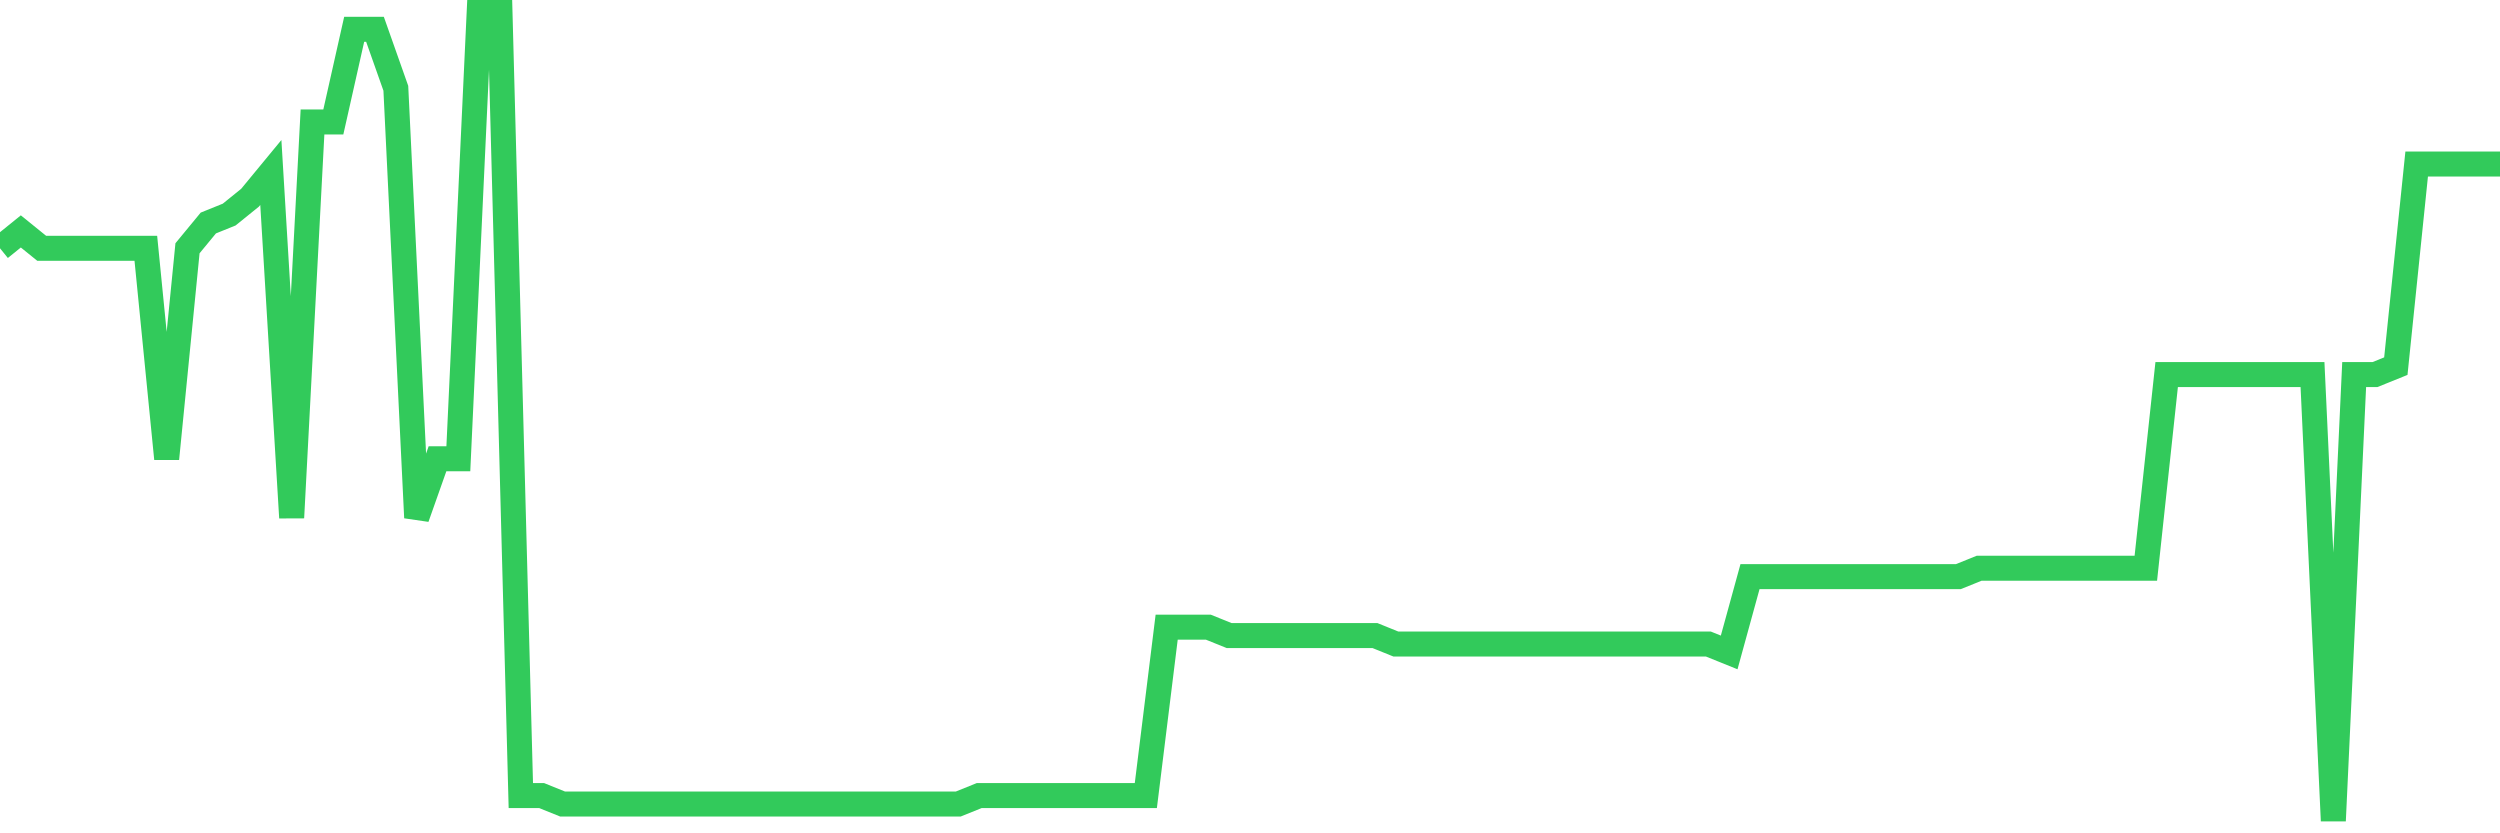 <svg
  xmlns="http://www.w3.org/2000/svg"
  xmlns:xlink="http://www.w3.org/1999/xlink"
  width="120"
  height="40"
  viewBox="0 0 120 40"
  preserveAspectRatio="none"
>
  <polyline
    points="0,11.917 1,11.108 2,11.917 3,11.917 4,11.917 5,11.917 6,11.917 7,11.917 8,22.021 9,11.917 10,10.704 11,10.3 12,9.492 13,8.279 14,24.85 15,5.854 16,5.854 17,1.408 18,1.408 19,4.237 20,24.85 21,22.021 22,22.021 23,0.6 24,0.6 25,38.188 26,38.188 27,38.592 28,38.592 29,38.592 30,38.592 31,38.592 32,38.592 33,38.592 34,38.592 35,38.592 36,38.592 37,38.592 38,38.592 39,38.592 40,38.592 41,38.592 42,38.592 43,38.592 44,38.592 45,38.592 46,38.592 47,38.188 48,38.188 49,38.188 50,38.188 51,38.188 52,38.188 53,38.188 54,38.188 55,38.188 56,30.104 57,30.104 58,30.104 59,30.508 60,30.508 61,30.508 62,30.508 63,30.508 64,30.508 65,30.508 66,30.508 67,30.913 68,30.913 69,30.913 70,30.913 71,30.913 72,30.913 73,30.913 74,30.913 75,30.913 76,30.913 77,30.913 78,30.913 79,30.913 80,30.913 81,30.913 82,30.913 83,31.317 84,27.679 85,27.679 86,27.679 87,27.679 88,27.679 89,27.679 90,27.679 91,27.679 92,27.679 93,27.679 94,27.679 95,27.275 96,27.275 97,27.275 98,27.275 99,27.275 100,27.275 101,27.275 102,27.275 103,27.275 104,17.979 105,17.979 106,17.979 107,17.979 108,17.979 109,17.979 110,17.979 111,17.979 112,39.4 113,17.979 114,17.979 115,17.575 116,7.875 117,7.875 118,7.875 119,7.875 120,7.875"
    fill="none"
    stroke="#32ca5b"
    stroke-width="1.2"
  >
  </polyline>
</svg>